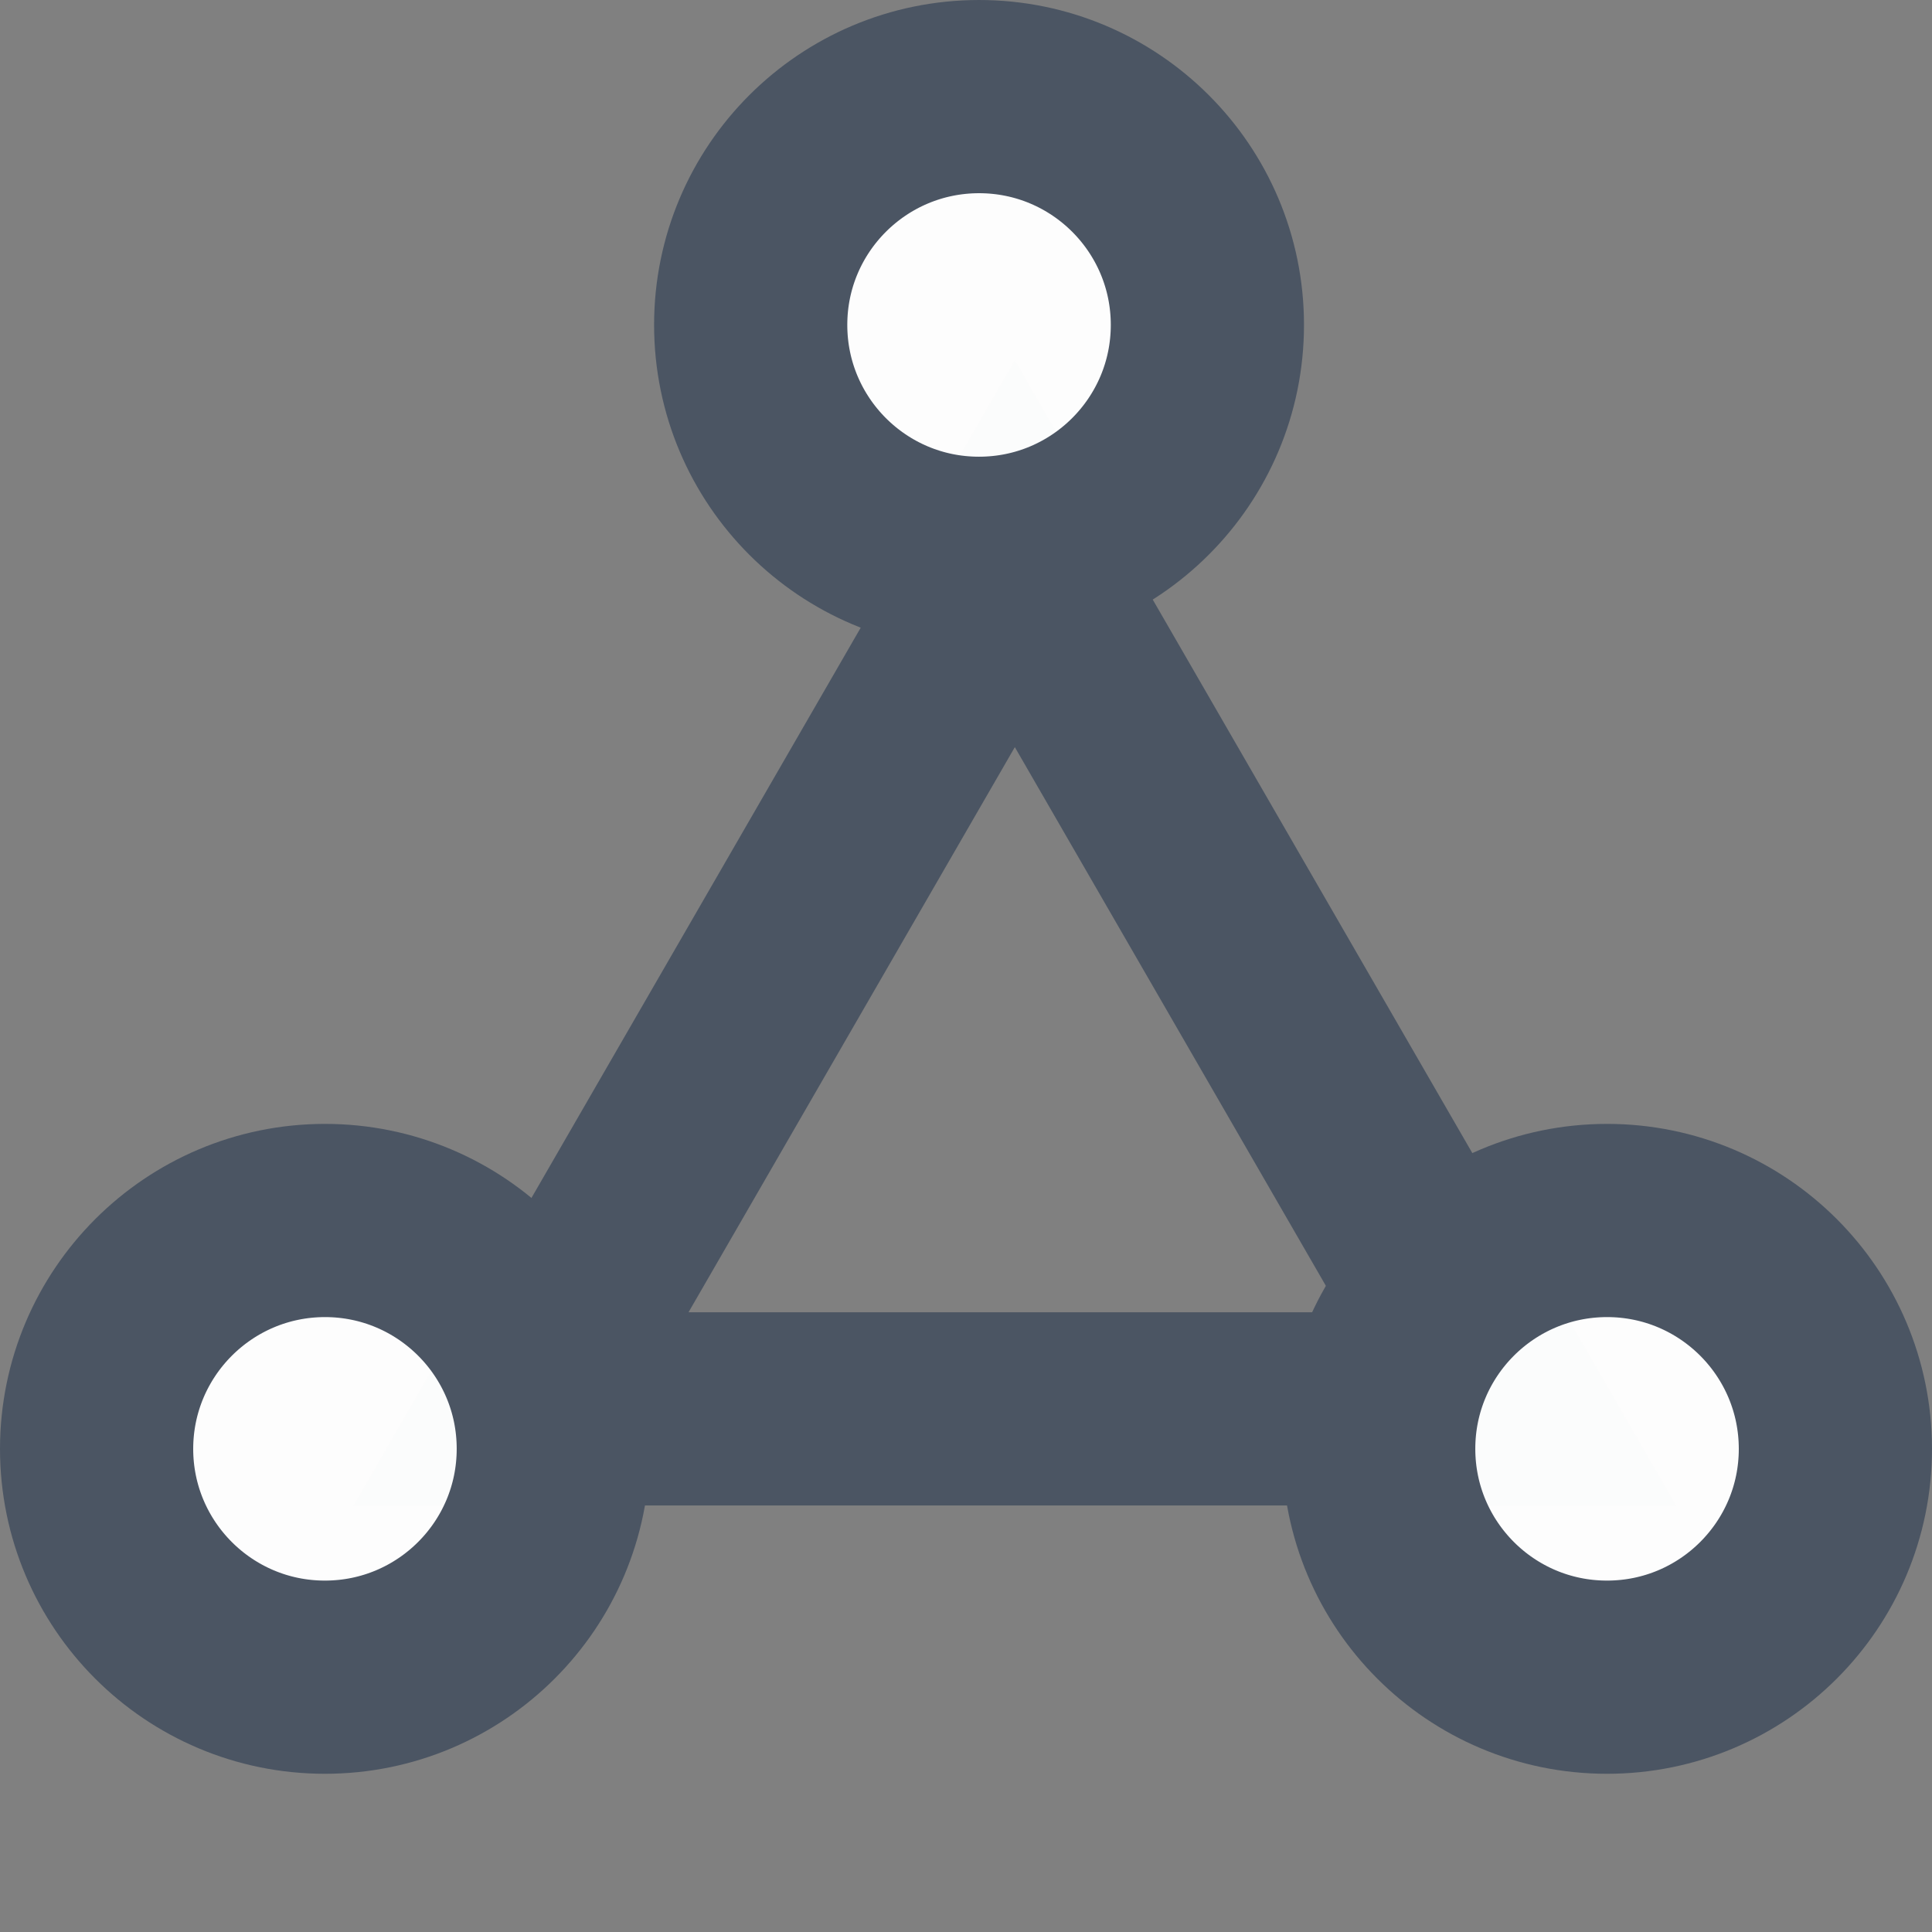 <svg width="18" height="18" viewBox="0 0 18 18" fill="none" xmlns="http://www.w3.org/2000/svg">
<rect x="0" y="0" width="18" height="18" fill="#808080" stroke="none"/>
<path d="M14.054 13.126H4.856L9.455 5.161L14.054 13.126Z" stroke="#4B5563" stroke-width="1.8"/>
<path d="M9.121 0.9C10.296 0.9 11.249 1.852 11.249 3.027C11.249 4.202 10.296 5.155 9.121 5.155C7.946 5.155 6.994 4.202 6.994 3.027C6.994 1.853 7.946 0.901 9.121 0.9Z" fill="white" fill-opacity="0.98" stroke="#4B5563" stroke-width="1.8"/>
<path d="M3.027 11.371C4.202 11.371 5.155 12.323 5.155 13.498C5.155 14.674 4.202 15.626 3.027 15.626C1.852 15.626 0.9 14.673 0.9 13.498C0.901 12.324 1.853 11.372 3.027 11.371Z" fill="white" fill-opacity="0.98" stroke="#4B5563" stroke-width="1.8"/>
<path d="M14.972 11.371C16.147 11.371 17.099 12.323 17.1 13.498C17.1 14.674 16.147 15.626 14.972 15.626C13.797 15.626 12.845 14.673 12.845 13.498C12.845 12.324 13.797 11.372 14.972 11.371Z" fill="white" fill-opacity="0.98" stroke="#4B5563" stroke-width="1.8"/>
</svg>
